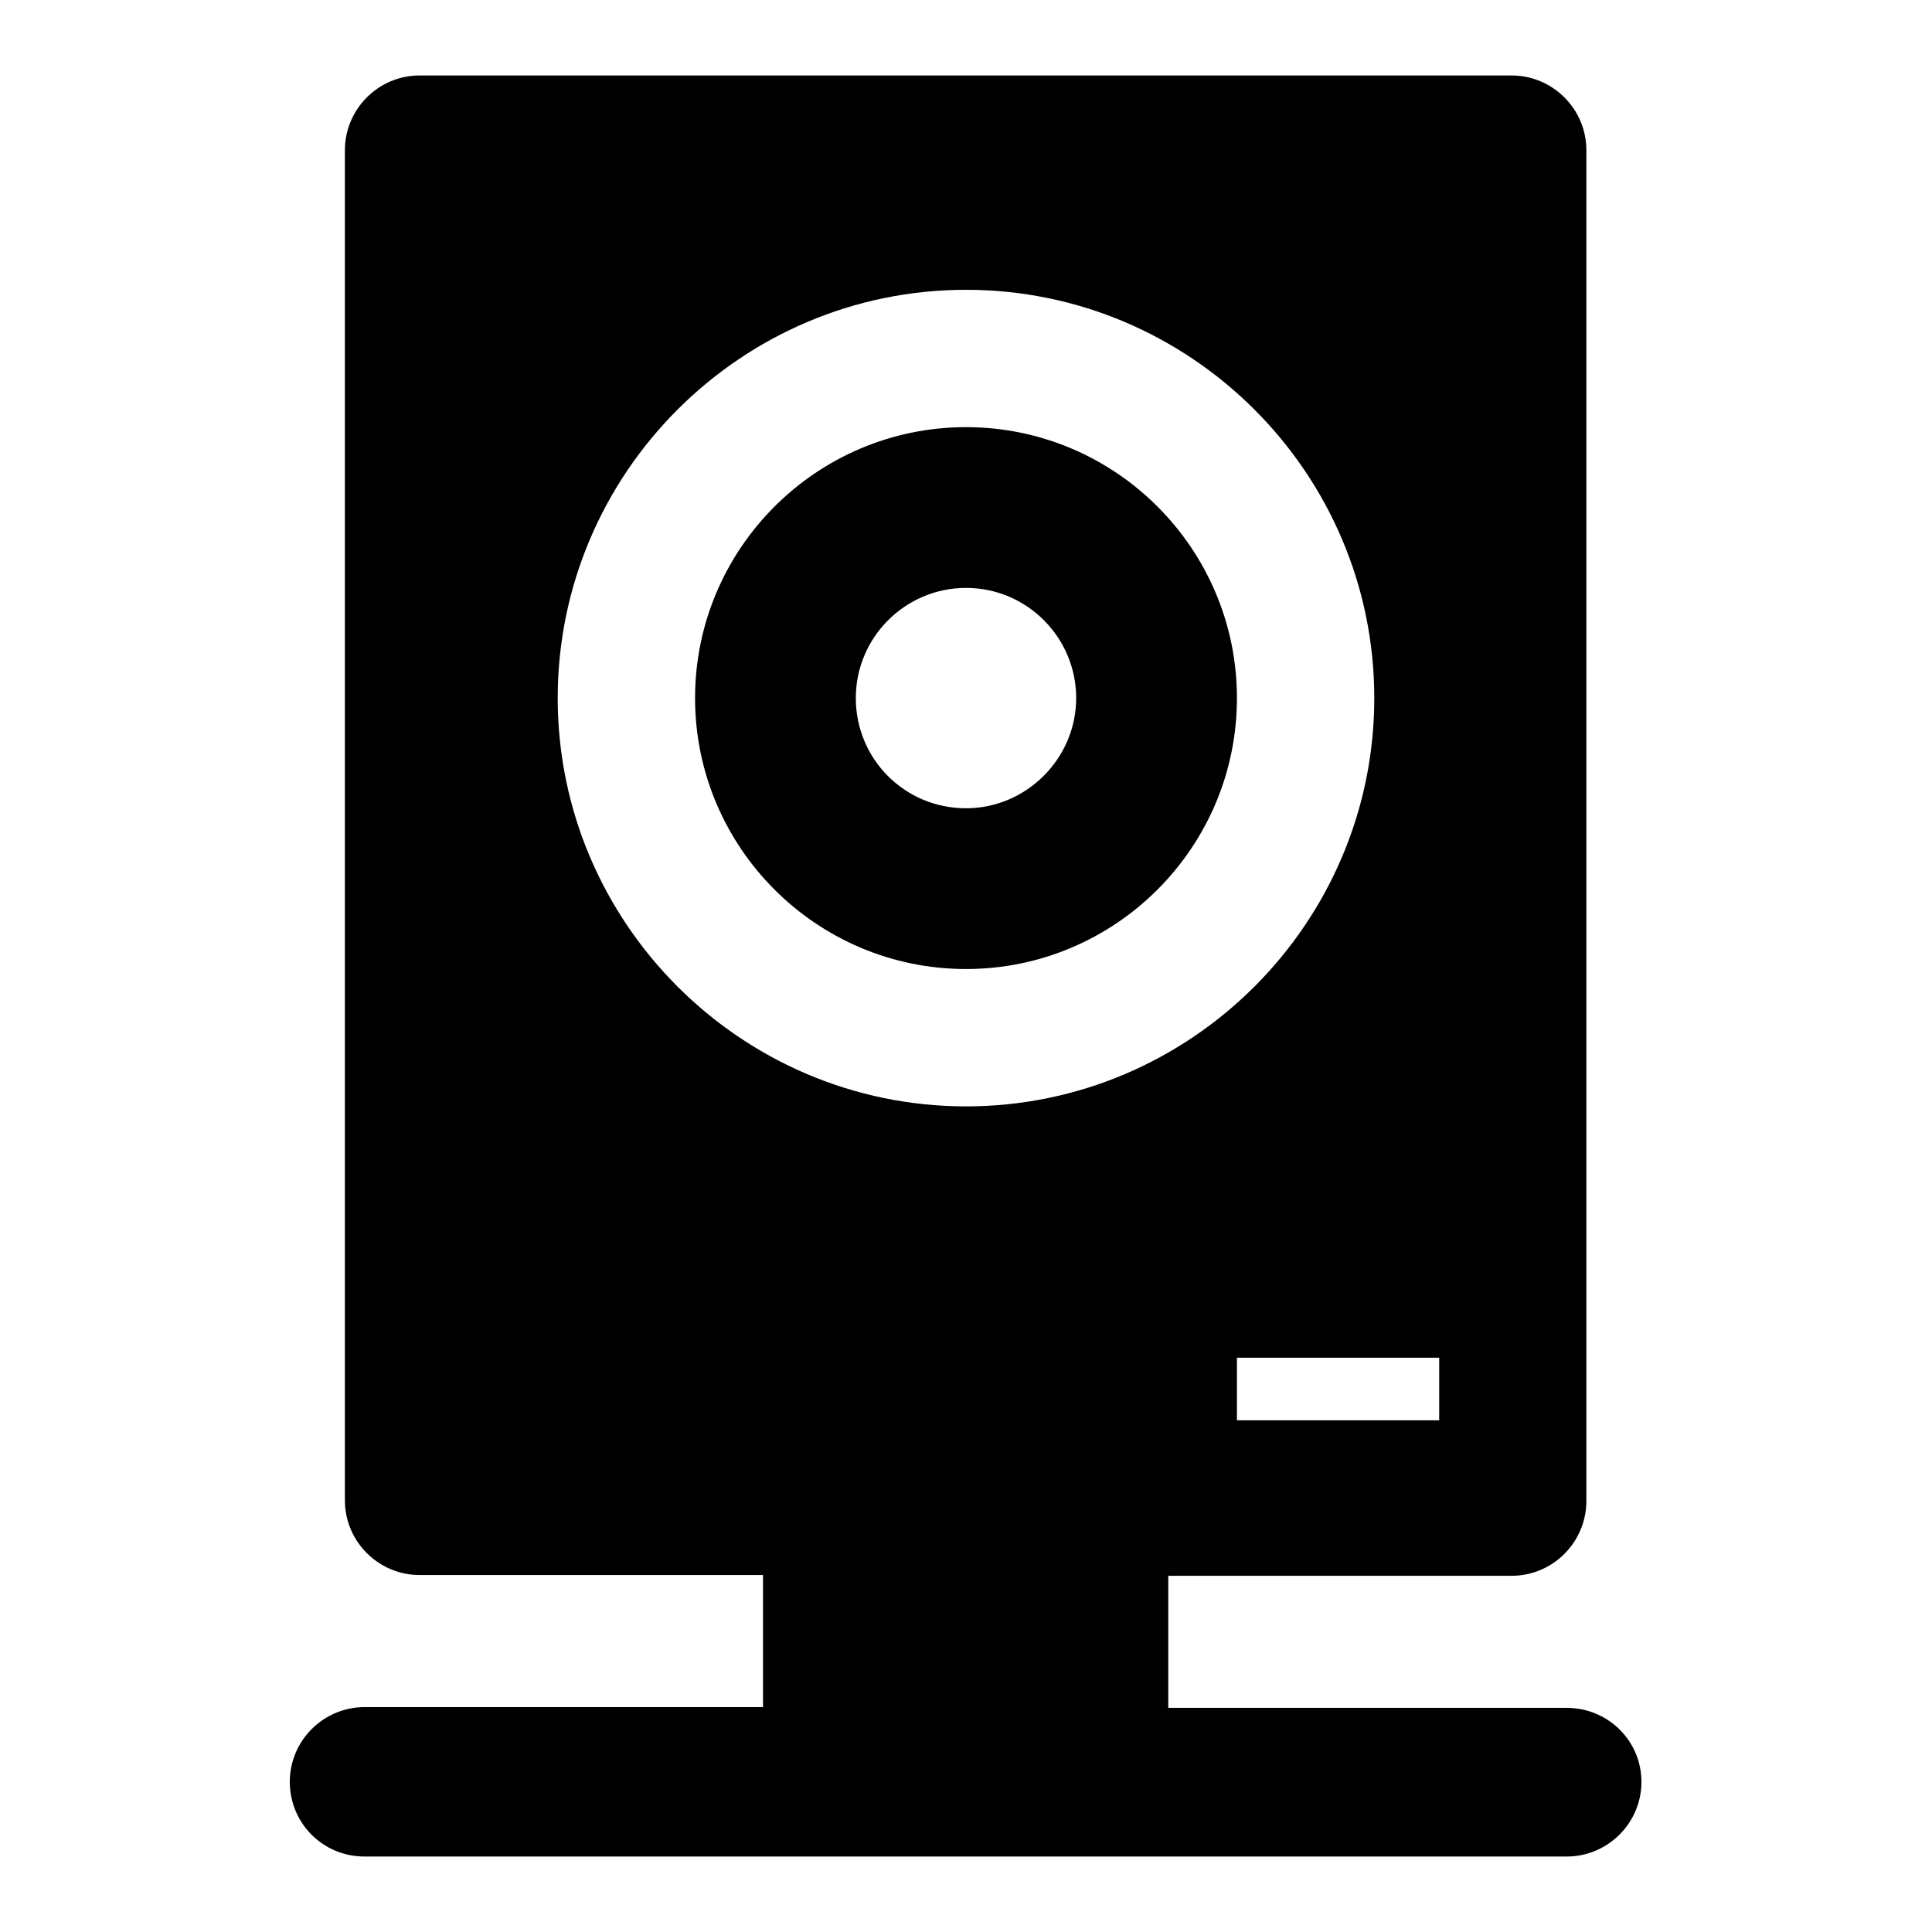 <?xml version="1.0" encoding="utf-8"?>
<!-- Svg Vector Icons : http://www.onlinewebfonts.com/icon -->
<!DOCTYPE svg PUBLIC "-//W3C//DTD SVG 1.1//EN" "http://www.w3.org/Graphics/SVG/1.1/DTD/svg11.dtd">
<svg version="1.1" xmlns="http://www.w3.org/2000/svg" xmlns:xlink="http://www.w3.org/1999/xlink" x="0px" y="0px" viewBox="0 0 256 256" enable-background="new 0 0 256 256" xml:space="preserve">
<g><g><path fill="#000000" d="M207.6,226.3h-52.8v-17.5h45.5c5.5,0,9.9-4.5,9.9-9.9V19.9c0-5.5-4.5-9.9-9.9-9.9H55.6c-5.5,0-9.9,4.5-9.9,9.9v178.9c0,5.5,4.5,9.9,9.9,9.9h45.5v17.5H48.3c-5.4,0-9.9,4.4-9.9,9.9s4.4,9.9,9.9,9.9h159.3c5.4,0,9.9-4.4,9.9-9.9C217.5,230.7,213.1,226.3,207.6,226.3z M190.7,188.2h-26.8v-8.3h26.8V188.2L190.7,188.2z M73.9,92.5c0-29.8,24.3-54.1,54.1-54.1s54.1,24.3,54.1,54.1s-24.3,54.1-54.1,54.1S73.9,122.3,73.9,92.5z"/><path fill="#000000" d="M163.9,92.5c0-19.8-16.1-35.9-35.9-35.9c-19.8,0-35.9,16.1-35.9,35.9s16.1,35.9,35.9,35.9C147.8,128.4,163.9,112.3,163.9,92.5z M113.4,92.5c0-8.1,6.6-14.6,14.6-14.6c8.1,0,14.6,6.6,14.6,14.6s-6.6,14.6-14.6,14.6C119.9,107.1,113.4,100.6,113.4,92.5z"/></g></g>
</svg>